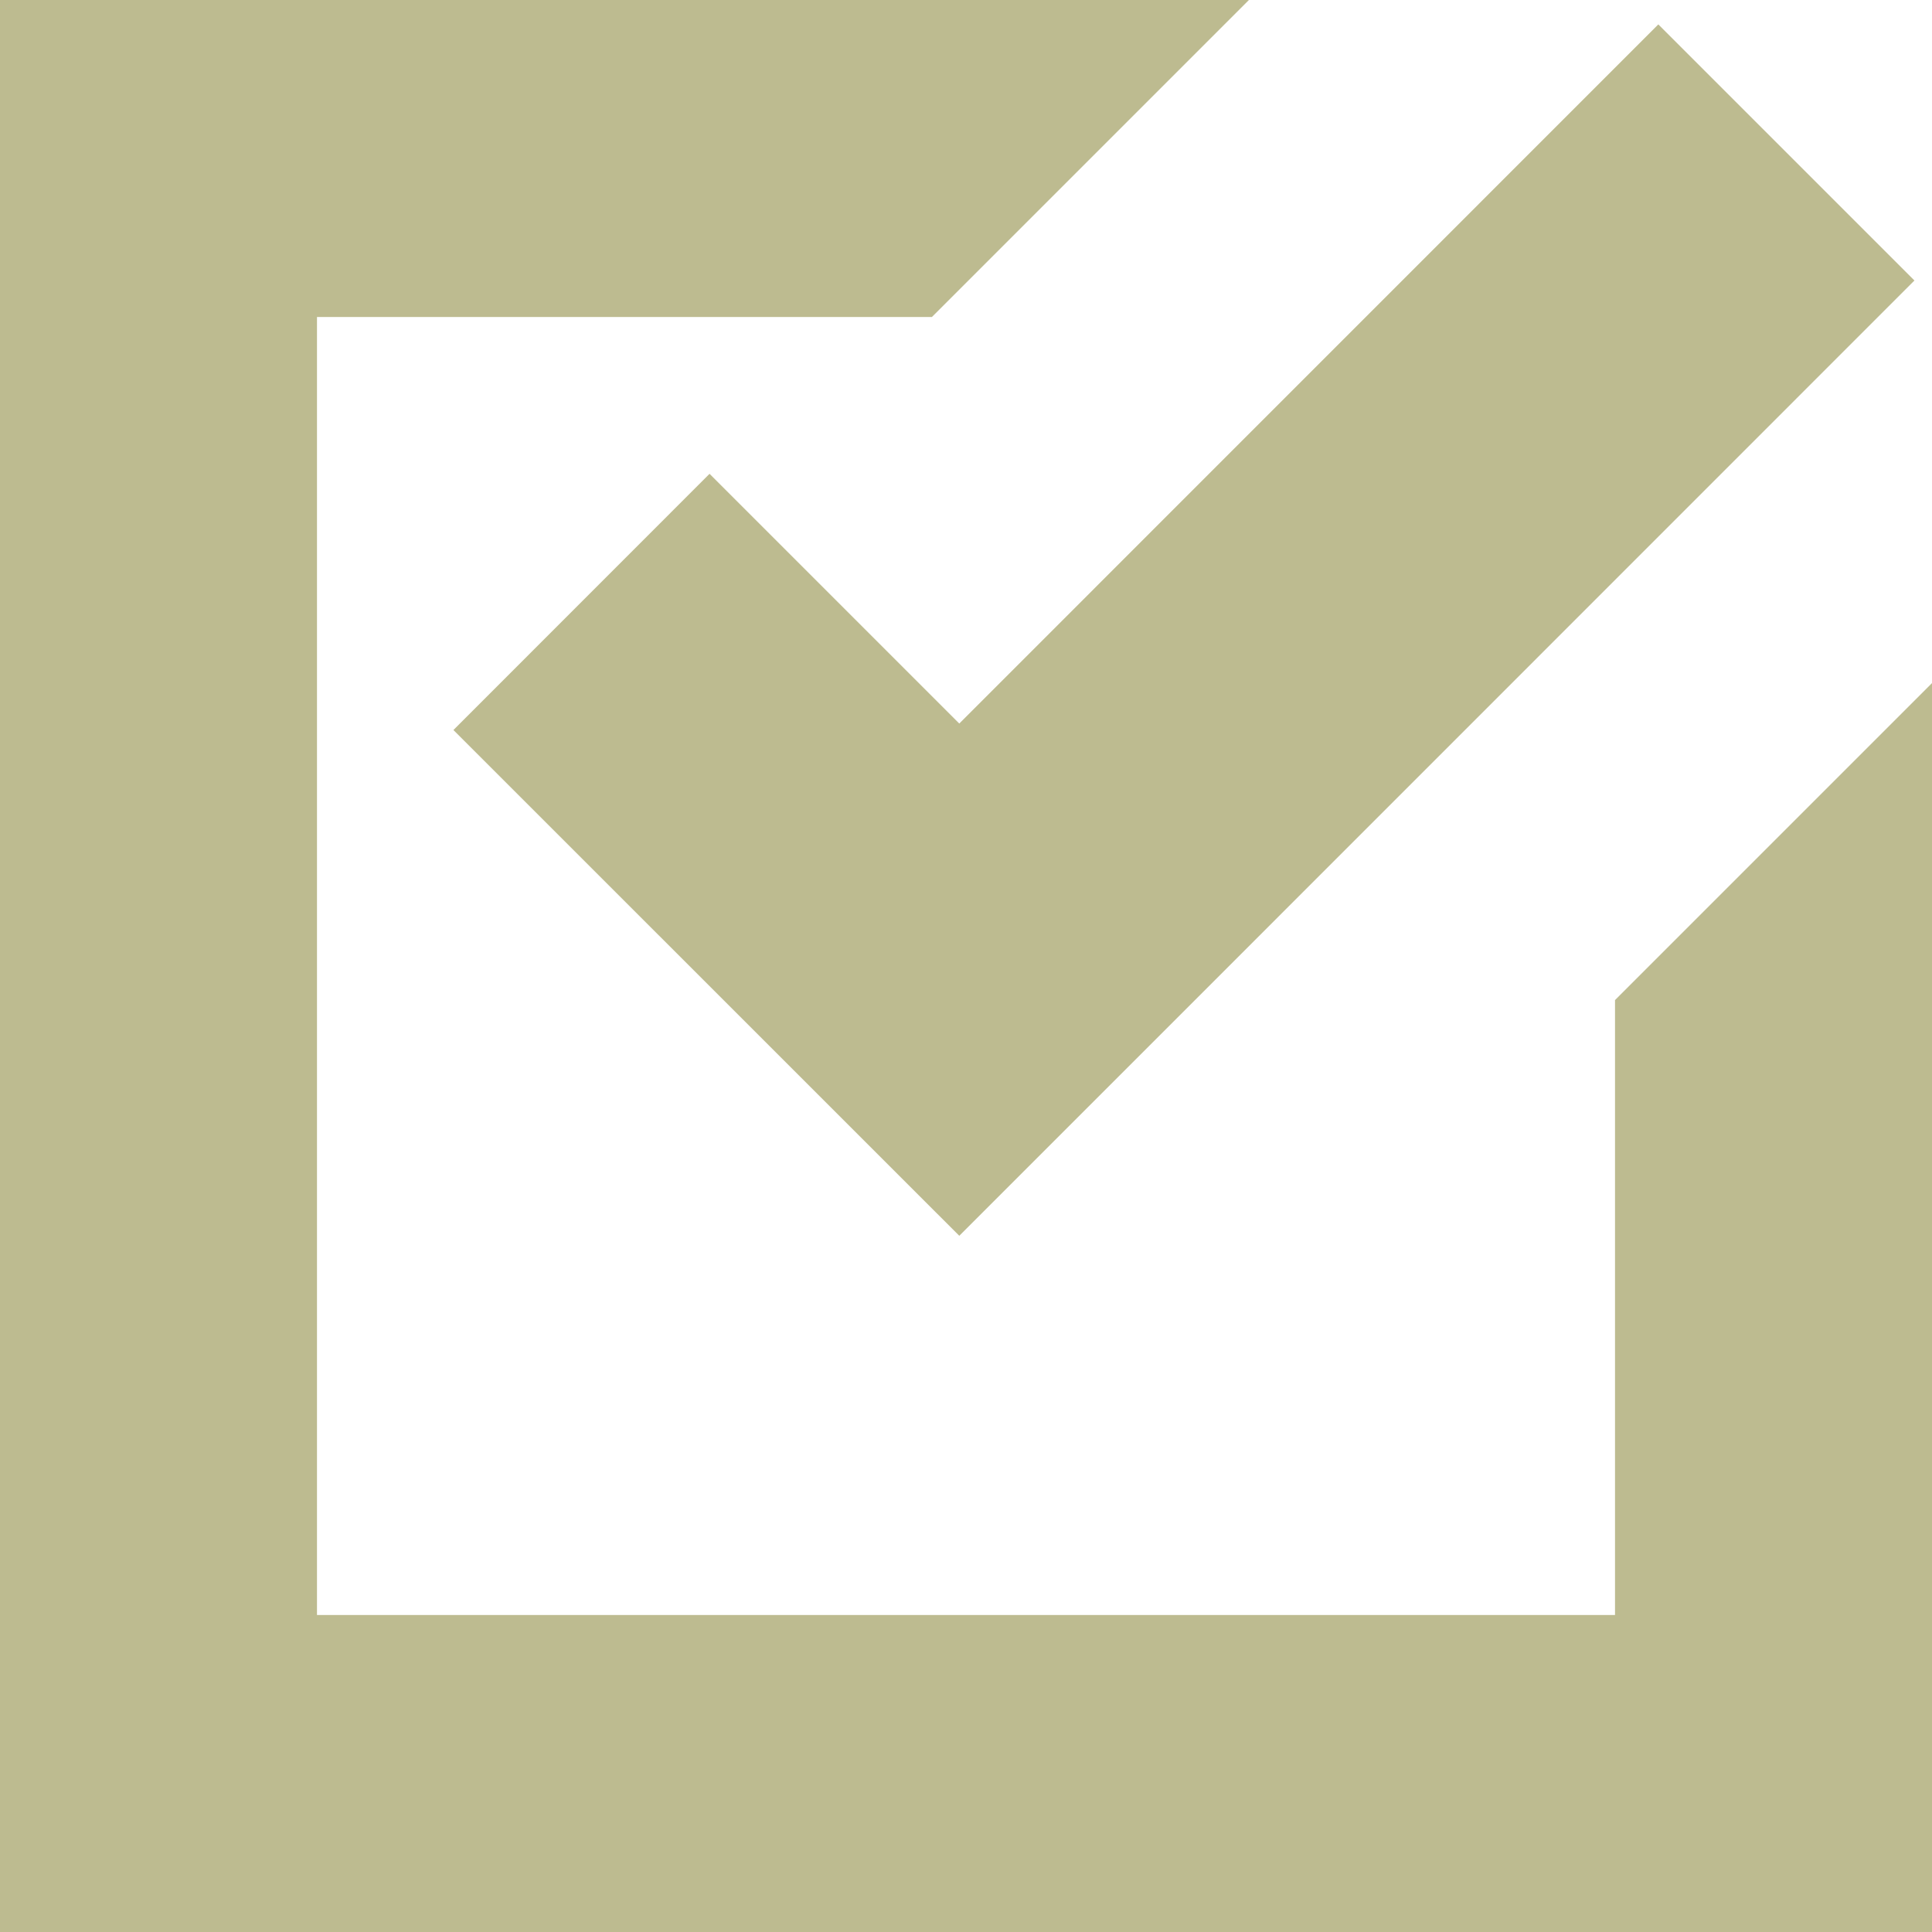 <svg width="42" height="42" viewBox="0 0 42 42" fill="none" xmlns="http://www.w3.org/2000/svg">
<path d="M0 0V27.15V42H14.85H42V26.34V14.85L35.109 21.741V35.109H21.741H6.891V20.259V6.891H20.259L27.15 0H0ZM36.05 0.531L20.854 15.729L15.425 10.3L9.857 15.87L20.854 26.865L26.422 21.297L41.618 6.098L36.05 0.53L36.05 0.531Z" fill="#BDBB90"/>
</svg>
